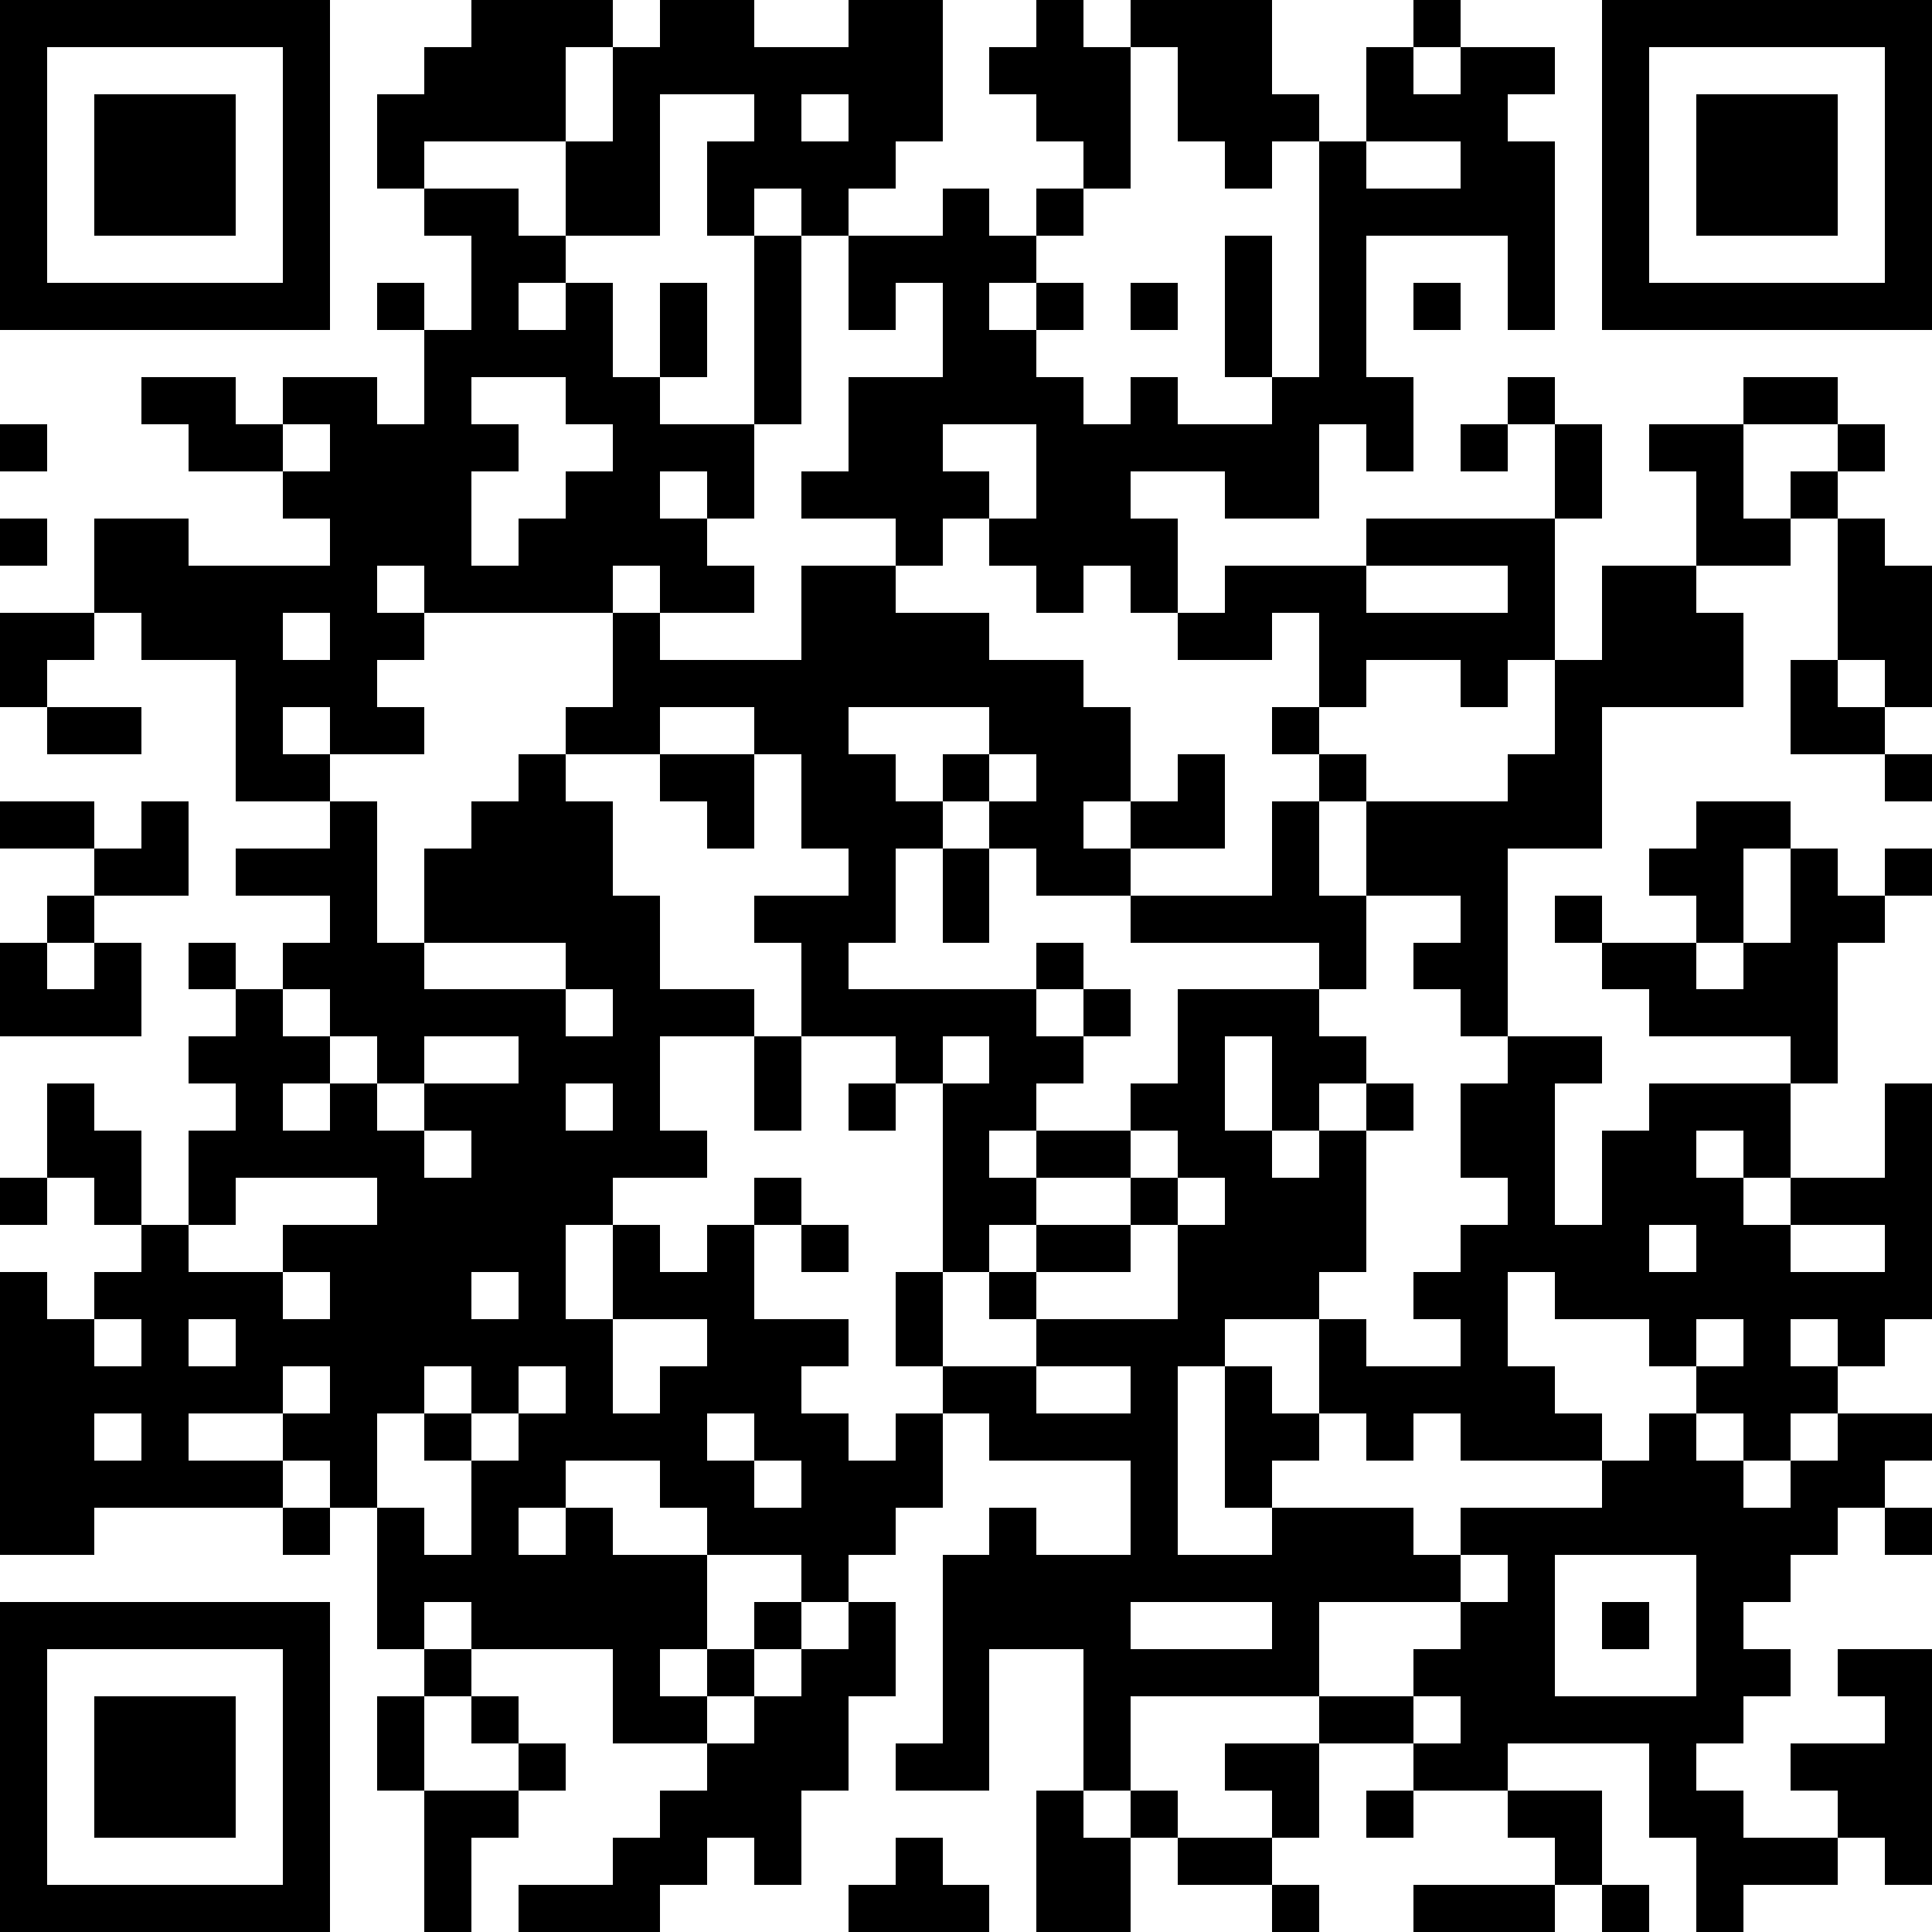 <?xml version="1.0" standalone="yes"?><svg version="1.1" xmlns="http://www.w3.org/2000/svg" xmlns:xlink="http://www.w3.org/1999/xlink" xmlns:ev="http://www.w3.org/2001/xml-events" width="123" height="123" shape-rendering="crispEdges"><rect width="3" height="3" x="0" y="0" fill="#000"/><rect width="3" height="3" x="3" y="0" fill="#000"/><rect width="3" height="3" x="6" y="0" fill="#000"/><rect width="3" height="3" x="9" y="0" fill="#000"/><rect width="3" height="3" x="12" y="0" fill="#000"/><rect width="3" height="3" x="15" y="0" fill="#000"/><rect width="3" height="3" x="18" y="0" fill="#000"/><rect width="3" height="3" x="30" y="0" fill="#000"/><rect width="3" height="3" x="33" y="0" fill="#000"/><rect width="3" height="3" x="36" y="0" fill="#000"/><rect width="3" height="3" x="42" y="0" fill="#000"/><rect width="3" height="3" x="45" y="0" fill="#000"/><rect width="3" height="3" x="54" y="0" fill="#000"/><rect width="3" height="3" x="57" y="0" fill="#000"/><rect width="3" height="3" x="66" y="0" fill="#000"/><rect width="3" height="3" x="72" y="0" fill="#000"/><rect width="3" height="3" x="75" y="0" fill="#000"/><rect width="3" height="3" x="78" y="0" fill="#000"/><rect width="3" height="3" x="90" y="0" fill="#000"/><rect width="3" height="3" x="102" y="0" fill="#000"/><rect width="3" height="3" x="105" y="0" fill="#000"/><rect width="3" height="3" x="108" y="0" fill="#000"/><rect width="3" height="3" x="111" y="0" fill="#000"/><rect width="3" height="3" x="114" y="0" fill="#000"/><rect width="3" height="3" x="117" y="0" fill="#000"/><rect width="3" height="3" x="120" y="0" fill="#000"/><rect width="3" height="3" x="0" y="3" fill="#000"/><rect width="3" height="3" x="18" y="3" fill="#000"/><rect width="3" height="3" x="27" y="3" fill="#000"/><rect width="3" height="3" x="30" y="3" fill="#000"/><rect width="3" height="3" x="33" y="3" fill="#000"/><rect width="3" height="3" x="39" y="3" fill="#000"/><rect width="3" height="3" x="42" y="3" fill="#000"/><rect width="3" height="3" x="45" y="3" fill="#000"/><rect width="3" height="3" x="48" y="3" fill="#000"/><rect width="3" height="3" x="51" y="3" fill="#000"/><rect width="3" height="3" x="54" y="3" fill="#000"/><rect width="3" height="3" x="57" y="3" fill="#000"/><rect width="3" height="3" x="63" y="3" fill="#000"/><rect width="3" height="3" x="66" y="3" fill="#000"/><rect width="3" height="3" x="69" y="3" fill="#000"/><rect width="3" height="3" x="75" y="3" fill="#000"/><rect width="3" height="3" x="78" y="3" fill="#000"/><rect width="3" height="3" x="87" y="3" fill="#000"/><rect width="3" height="3" x="93" y="3" fill="#000"/><rect width="3" height="3" x="96" y="3" fill="#000"/><rect width="3" height="3" x="102" y="3" fill="#000"/><rect width="3" height="3" x="120" y="3" fill="#000"/><rect width="3" height="3" x="0" y="6" fill="#000"/><rect width="3" height="3" x="6" y="6" fill="#000"/><rect width="3" height="3" x="9" y="6" fill="#000"/><rect width="3" height="3" x="12" y="6" fill="#000"/><rect width="3" height="3" x="18" y="6" fill="#000"/><rect width="3" height="3" x="24" y="6" fill="#000"/><rect width="3" height="3" x="27" y="6" fill="#000"/><rect width="3" height="3" x="30" y="6" fill="#000"/><rect width="3" height="3" x="33" y="6" fill="#000"/><rect width="3" height="3" x="39" y="6" fill="#000"/><rect width="3" height="3" x="48" y="6" fill="#000"/><rect width="3" height="3" x="54" y="6" fill="#000"/><rect width="3" height="3" x="57" y="6" fill="#000"/><rect width="3" height="3" x="66" y="6" fill="#000"/><rect width="3" height="3" x="69" y="6" fill="#000"/><rect width="3" height="3" x="75" y="6" fill="#000"/><rect width="3" height="3" x="78" y="6" fill="#000"/><rect width="3" height="3" x="81" y="6" fill="#000"/><rect width="3" height="3" x="87" y="6" fill="#000"/><rect width="3" height="3" x="90" y="6" fill="#000"/><rect width="3" height="3" x="93" y="6" fill="#000"/><rect width="3" height="3" x="102" y="6" fill="#000"/><rect width="3" height="3" x="108" y="6" fill="#000"/><rect width="3" height="3" x="111" y="6" fill="#000"/><rect width="3" height="3" x="114" y="6" fill="#000"/><rect width="3" height="3" x="120" y="6" fill="#000"/><rect width="3" height="3" x="0" y="9" fill="#000"/><rect width="3" height="3" x="6" y="9" fill="#000"/><rect width="3" height="3" x="9" y="9" fill="#000"/><rect width="3" height="3" x="12" y="9" fill="#000"/><rect width="3" height="3" x="18" y="9" fill="#000"/><rect width="3" height="3" x="24" y="9" fill="#000"/><rect width="3" height="3" x="36" y="9" fill="#000"/><rect width="3" height="3" x="39" y="9" fill="#000"/><rect width="3" height="3" x="45" y="9" fill="#000"/><rect width="3" height="3" x="48" y="9" fill="#000"/><rect width="3" height="3" x="51" y="9" fill="#000"/><rect width="3" height="3" x="54" y="9" fill="#000"/><rect width="3" height="3" x="69" y="9" fill="#000"/><rect width="3" height="3" x="78" y="9" fill="#000"/><rect width="3" height="3" x="84" y="9" fill="#000"/><rect width="3" height="3" x="93" y="9" fill="#000"/><rect width="3" height="3" x="96" y="9" fill="#000"/><rect width="3" height="3" x="102" y="9" fill="#000"/><rect width="3" height="3" x="108" y="9" fill="#000"/><rect width="3" height="3" x="111" y="9" fill="#000"/><rect width="3" height="3" x="114" y="9" fill="#000"/><rect width="3" height="3" x="120" y="9" fill="#000"/><rect width="3" height="3" x="0" y="12" fill="#000"/><rect width="3" height="3" x="6" y="12" fill="#000"/><rect width="3" height="3" x="9" y="12" fill="#000"/><rect width="3" height="3" x="12" y="12" fill="#000"/><rect width="3" height="3" x="18" y="12" fill="#000"/><rect width="3" height="3" x="27" y="12" fill="#000"/><rect width="3" height="3" x="30" y="12" fill="#000"/><rect width="3" height="3" x="36" y="12" fill="#000"/><rect width="3" height="3" x="39" y="12" fill="#000"/><rect width="3" height="3" x="45" y="12" fill="#000"/><rect width="3" height="3" x="51" y="12" fill="#000"/><rect width="3" height="3" x="60" y="12" fill="#000"/><rect width="3" height="3" x="66" y="12" fill="#000"/><rect width="3" height="3" x="84" y="12" fill="#000"/><rect width="3" height="3" x="87" y="12" fill="#000"/><rect width="3" height="3" x="90" y="12" fill="#000"/><rect width="3" height="3" x="93" y="12" fill="#000"/><rect width="3" height="3" x="96" y="12" fill="#000"/><rect width="3" height="3" x="102" y="12" fill="#000"/><rect width="3" height="3" x="108" y="12" fill="#000"/><rect width="3" height="3" x="111" y="12" fill="#000"/><rect width="3" height="3" x="114" y="12" fill="#000"/><rect width="3" height="3" x="120" y="12" fill="#000"/><rect width="3" height="3" x="0" y="15" fill="#000"/><rect width="3" height="3" x="18" y="15" fill="#000"/><rect width="3" height="3" x="30" y="15" fill="#000"/><rect width="3" height="3" x="33" y="15" fill="#000"/><rect width="3" height="3" x="48" y="15" fill="#000"/><rect width="3" height="3" x="54" y="15" fill="#000"/><rect width="3" height="3" x="57" y="15" fill="#000"/><rect width="3" height="3" x="60" y="15" fill="#000"/><rect width="3" height="3" x="63" y="15" fill="#000"/><rect width="3" height="3" x="78" y="15" fill="#000"/><rect width="3" height="3" x="84" y="15" fill="#000"/><rect width="3" height="3" x="96" y="15" fill="#000"/><rect width="3" height="3" x="102" y="15" fill="#000"/><rect width="3" height="3" x="120" y="15" fill="#000"/><rect width="3" height="3" x="0" y="18" fill="#000"/><rect width="3" height="3" x="3" y="18" fill="#000"/><rect width="3" height="3" x="6" y="18" fill="#000"/><rect width="3" height="3" x="9" y="18" fill="#000"/><rect width="3" height="3" x="12" y="18" fill="#000"/><rect width="3" height="3" x="15" y="18" fill="#000"/><rect width="3" height="3" x="18" y="18" fill="#000"/><rect width="3" height="3" x="24" y="18" fill="#000"/><rect width="3" height="3" x="30" y="18" fill="#000"/><rect width="3" height="3" x="36" y="18" fill="#000"/><rect width="3" height="3" x="42" y="18" fill="#000"/><rect width="3" height="3" x="48" y="18" fill="#000"/><rect width="3" height="3" x="54" y="18" fill="#000"/><rect width="3" height="3" x="60" y="18" fill="#000"/><rect width="3" height="3" x="66" y="18" fill="#000"/><rect width="3" height="3" x="72" y="18" fill="#000"/><rect width="3" height="3" x="78" y="18" fill="#000"/><rect width="3" height="3" x="84" y="18" fill="#000"/><rect width="3" height="3" x="90" y="18" fill="#000"/><rect width="3" height="3" x="96" y="18" fill="#000"/><rect width="3" height="3" x="102" y="18" fill="#000"/><rect width="3" height="3" x="105" y="18" fill="#000"/><rect width="3" height="3" x="108" y="18" fill="#000"/><rect width="3" height="3" x="111" y="18" fill="#000"/><rect width="3" height="3" x="114" y="18" fill="#000"/><rect width="3" height="3" x="117" y="18" fill="#000"/><rect width="3" height="3" x="120" y="18" fill="#000"/><rect width="3" height="3" x="27" y="21" fill="#000"/><rect width="3" height="3" x="30" y="21" fill="#000"/><rect width="3" height="3" x="33" y="21" fill="#000"/><rect width="3" height="3" x="36" y="21" fill="#000"/><rect width="3" height="3" x="42" y="21" fill="#000"/><rect width="3" height="3" x="48" y="21" fill="#000"/><rect width="3" height="3" x="60" y="21" fill="#000"/><rect width="3" height="3" x="63" y="21" fill="#000"/><rect width="3" height="3" x="78" y="21" fill="#000"/><rect width="3" height="3" x="84" y="21" fill="#000"/><rect width="3" height="3" x="9" y="24" fill="#000"/><rect width="3" height="3" x="12" y="24" fill="#000"/><rect width="3" height="3" x="18" y="24" fill="#000"/><rect width="3" height="3" x="21" y="24" fill="#000"/><rect width="3" height="3" x="27" y="24" fill="#000"/><rect width="3" height="3" x="36" y="24" fill="#000"/><rect width="3" height="3" x="39" y="24" fill="#000"/><rect width="3" height="3" x="48" y="24" fill="#000"/><rect width="3" height="3" x="54" y="24" fill="#000"/><rect width="3" height="3" x="57" y="24" fill="#000"/><rect width="3" height="3" x="60" y="24" fill="#000"/><rect width="3" height="3" x="63" y="24" fill="#000"/><rect width="3" height="3" x="66" y="24" fill="#000"/><rect width="3" height="3" x="72" y="24" fill="#000"/><rect width="3" height="3" x="81" y="24" fill="#000"/><rect width="3" height="3" x="84" y="24" fill="#000"/><rect width="3" height="3" x="87" y="24" fill="#000"/><rect width="3" height="3" x="96" y="24" fill="#000"/><rect width="3" height="3" x="111" y="24" fill="#000"/><rect width="3" height="3" x="114" y="24" fill="#000"/><rect width="3" height="3" x="0" y="27" fill="#000"/><rect width="3" height="3" x="12" y="27" fill="#000"/><rect width="3" height="3" x="15" y="27" fill="#000"/><rect width="3" height="3" x="21" y="27" fill="#000"/><rect width="3" height="3" x="24" y="27" fill="#000"/><rect width="3" height="3" x="27" y="27" fill="#000"/><rect width="3" height="3" x="30" y="27" fill="#000"/><rect width="3" height="3" x="39" y="27" fill="#000"/><rect width="3" height="3" x="42" y="27" fill="#000"/><rect width="3" height="3" x="45" y="27" fill="#000"/><rect width="3" height="3" x="54" y="27" fill="#000"/><rect width="3" height="3" x="57" y="27" fill="#000"/><rect width="3" height="3" x="66" y="27" fill="#000"/><rect width="3" height="3" x="69" y="27" fill="#000"/><rect width="3" height="3" x="72" y="27" fill="#000"/><rect width="3" height="3" x="75" y="27" fill="#000"/><rect width="3" height="3" x="78" y="27" fill="#000"/><rect width="3" height="3" x="81" y="27" fill="#000"/><rect width="3" height="3" x="87" y="27" fill="#000"/><rect width="3" height="3" x="93" y="27" fill="#000"/><rect width="3" height="3" x="99" y="27" fill="#000"/><rect width="3" height="3" x="105" y="27" fill="#000"/><rect width="3" height="3" x="108" y="27" fill="#000"/><rect width="3" height="3" x="117" y="27" fill="#000"/><rect width="3" height="3" x="18" y="30" fill="#000"/><rect width="3" height="3" x="21" y="30" fill="#000"/><rect width="3" height="3" x="24" y="30" fill="#000"/><rect width="3" height="3" x="27" y="30" fill="#000"/><rect width="3" height="3" x="36" y="30" fill="#000"/><rect width="3" height="3" x="39" y="30" fill="#000"/><rect width="3" height="3" x="45" y="30" fill="#000"/><rect width="3" height="3" x="51" y="30" fill="#000"/><rect width="3" height="3" x="54" y="30" fill="#000"/><rect width="3" height="3" x="57" y="30" fill="#000"/><rect width="3" height="3" x="60" y="30" fill="#000"/><rect width="3" height="3" x="66" y="30" fill="#000"/><rect width="3" height="3" x="69" y="30" fill="#000"/><rect width="3" height="3" x="78" y="30" fill="#000"/><rect width="3" height="3" x="81" y="30" fill="#000"/><rect width="3" height="3" x="99" y="30" fill="#000"/><rect width="3" height="3" x="108" y="30" fill="#000"/><rect width="3" height="3" x="114" y="30" fill="#000"/><rect width="3" height="3" x="0" y="33" fill="#000"/><rect width="3" height="3" x="6" y="33" fill="#000"/><rect width="3" height="3" x="9" y="33" fill="#000"/><rect width="3" height="3" x="21" y="33" fill="#000"/><rect width="3" height="3" x="24" y="33" fill="#000"/><rect width="3" height="3" x="27" y="33" fill="#000"/><rect width="3" height="3" x="33" y="33" fill="#000"/><rect width="3" height="3" x="36" y="33" fill="#000"/><rect width="3" height="3" x="39" y="33" fill="#000"/><rect width="3" height="3" x="42" y="33" fill="#000"/><rect width="3" height="3" x="57" y="33" fill="#000"/><rect width="3" height="3" x="63" y="33" fill="#000"/><rect width="3" height="3" x="66" y="33" fill="#000"/><rect width="3" height="3" x="69" y="33" fill="#000"/><rect width="3" height="3" x="72" y="33" fill="#000"/><rect width="3" height="3" x="87" y="33" fill="#000"/><rect width="3" height="3" x="90" y="33" fill="#000"/><rect width="3" height="3" x="93" y="33" fill="#000"/><rect width="3" height="3" x="96" y="33" fill="#000"/><rect width="3" height="3" x="108" y="33" fill="#000"/><rect width="3" height="3" x="111" y="33" fill="#000"/><rect width="3" height="3" x="117" y="33" fill="#000"/><rect width="3" height="3" x="6" y="36" fill="#000"/><rect width="3" height="3" x="9" y="36" fill="#000"/><rect width="3" height="3" x="12" y="36" fill="#000"/><rect width="3" height="3" x="15" y="36" fill="#000"/><rect width="3" height="3" x="18" y="36" fill="#000"/><rect width="3" height="3" x="21" y="36" fill="#000"/><rect width="3" height="3" x="27" y="36" fill="#000"/><rect width="3" height="3" x="30" y="36" fill="#000"/><rect width="3" height="3" x="33" y="36" fill="#000"/><rect width="3" height="3" x="36" y="36" fill="#000"/><rect width="3" height="3" x="42" y="36" fill="#000"/><rect width="3" height="3" x="45" y="36" fill="#000"/><rect width="3" height="3" x="51" y="36" fill="#000"/><rect width="3" height="3" x="54" y="36" fill="#000"/><rect width="3" height="3" x="66" y="36" fill="#000"/><rect width="3" height="3" x="72" y="36" fill="#000"/><rect width="3" height="3" x="78" y="36" fill="#000"/><rect width="3" height="3" x="81" y="36" fill="#000"/><rect width="3" height="3" x="84" y="36" fill="#000"/><rect width="3" height="3" x="96" y="36" fill="#000"/><rect width="3" height="3" x="102" y="36" fill="#000"/><rect width="3" height="3" x="105" y="36" fill="#000"/><rect width="3" height="3" x="117" y="36" fill="#000"/><rect width="3" height="3" x="120" y="36" fill="#000"/><rect width="3" height="3" x="0" y="39" fill="#000"/><rect width="3" height="3" x="3" y="39" fill="#000"/><rect width="3" height="3" x="9" y="39" fill="#000"/><rect width="3" height="3" x="12" y="39" fill="#000"/><rect width="3" height="3" x="15" y="39" fill="#000"/><rect width="3" height="3" x="21" y="39" fill="#000"/><rect width="3" height="3" x="24" y="39" fill="#000"/><rect width="3" height="3" x="39" y="39" fill="#000"/><rect width="3" height="3" x="51" y="39" fill="#000"/><rect width="3" height="3" x="54" y="39" fill="#000"/><rect width="3" height="3" x="57" y="39" fill="#000"/><rect width="3" height="3" x="60" y="39" fill="#000"/><rect width="3" height="3" x="75" y="39" fill="#000"/><rect width="3" height="3" x="78" y="39" fill="#000"/><rect width="3" height="3" x="84" y="39" fill="#000"/><rect width="3" height="3" x="87" y="39" fill="#000"/><rect width="3" height="3" x="90" y="39" fill="#000"/><rect width="3" height="3" x="93" y="39" fill="#000"/><rect width="3" height="3" x="96" y="39" fill="#000"/><rect width="3" height="3" x="102" y="39" fill="#000"/><rect width="3" height="3" x="105" y="39" fill="#000"/><rect width="3" height="3" x="108" y="39" fill="#000"/><rect width="3" height="3" x="117" y="39" fill="#000"/><rect width="3" height="3" x="120" y="39" fill="#000"/><rect width="3" height="3" x="0" y="42" fill="#000"/><rect width="3" height="3" x="15" y="42" fill="#000"/><rect width="3" height="3" x="18" y="42" fill="#000"/><rect width="3" height="3" x="21" y="42" fill="#000"/><rect width="3" height="3" x="39" y="42" fill="#000"/><rect width="3" height="3" x="42" y="42" fill="#000"/><rect width="3" height="3" x="45" y="42" fill="#000"/><rect width="3" height="3" x="48" y="42" fill="#000"/><rect width="3" height="3" x="51" y="42" fill="#000"/><rect width="3" height="3" x="54" y="42" fill="#000"/><rect width="3" height="3" x="57" y="42" fill="#000"/><rect width="3" height="3" x="60" y="42" fill="#000"/><rect width="3" height="3" x="63" y="42" fill="#000"/><rect width="3" height="3" x="66" y="42" fill="#000"/><rect width="3" height="3" x="84" y="42" fill="#000"/><rect width="3" height="3" x="93" y="42" fill="#000"/><rect width="3" height="3" x="99" y="42" fill="#000"/><rect width="3" height="3" x="102" y="42" fill="#000"/><rect width="3" height="3" x="105" y="42" fill="#000"/><rect width="3" height="3" x="108" y="42" fill="#000"/><rect width="3" height="3" x="114" y="42" fill="#000"/><rect width="3" height="3" x="120" y="42" fill="#000"/><rect width="3" height="3" x="3" y="45" fill="#000"/><rect width="3" height="3" x="6" y="45" fill="#000"/><rect width="3" height="3" x="15" y="45" fill="#000"/><rect width="3" height="3" x="21" y="45" fill="#000"/><rect width="3" height="3" x="24" y="45" fill="#000"/><rect width="3" height="3" x="36" y="45" fill="#000"/><rect width="3" height="3" x="39" y="45" fill="#000"/><rect width="3" height="3" x="48" y="45" fill="#000"/><rect width="3" height="3" x="51" y="45" fill="#000"/><rect width="3" height="3" x="63" y="45" fill="#000"/><rect width="3" height="3" x="66" y="45" fill="#000"/><rect width="3" height="3" x="69" y="45" fill="#000"/><rect width="3" height="3" x="81" y="45" fill="#000"/><rect width="3" height="3" x="99" y="45" fill="#000"/><rect width="3" height="3" x="114" y="45" fill="#000"/><rect width="3" height="3" x="117" y="45" fill="#000"/><rect width="3" height="3" x="15" y="48" fill="#000"/><rect width="3" height="3" x="18" y="48" fill="#000"/><rect width="3" height="3" x="33" y="48" fill="#000"/><rect width="3" height="3" x="42" y="48" fill="#000"/><rect width="3" height="3" x="45" y="48" fill="#000"/><rect width="3" height="3" x="51" y="48" fill="#000"/><rect width="3" height="3" x="54" y="48" fill="#000"/><rect width="3" height="3" x="60" y="48" fill="#000"/><rect width="3" height="3" x="66" y="48" fill="#000"/><rect width="3" height="3" x="69" y="48" fill="#000"/><rect width="3" height="3" x="75" y="48" fill="#000"/><rect width="3" height="3" x="84" y="48" fill="#000"/><rect width="3" height="3" x="96" y="48" fill="#000"/><rect width="3" height="3" x="99" y="48" fill="#000"/><rect width="3" height="3" x="120" y="48" fill="#000"/><rect width="3" height="3" x="0" y="51" fill="#000"/><rect width="3" height="3" x="3" y="51" fill="#000"/><rect width="3" height="3" x="9" y="51" fill="#000"/><rect width="3" height="3" x="21" y="51" fill="#000"/><rect width="3" height="3" x="30" y="51" fill="#000"/><rect width="3" height="3" x="33" y="51" fill="#000"/><rect width="3" height="3" x="36" y="51" fill="#000"/><rect width="3" height="3" x="45" y="51" fill="#000"/><rect width="3" height="3" x="51" y="51" fill="#000"/><rect width="3" height="3" x="54" y="51" fill="#000"/><rect width="3" height="3" x="57" y="51" fill="#000"/><rect width="3" height="3" x="63" y="51" fill="#000"/><rect width="3" height="3" x="66" y="51" fill="#000"/><rect width="3" height="3" x="72" y="51" fill="#000"/><rect width="3" height="3" x="75" y="51" fill="#000"/><rect width="3" height="3" x="81" y="51" fill="#000"/><rect width="3" height="3" x="87" y="51" fill="#000"/><rect width="3" height="3" x="90" y="51" fill="#000"/><rect width="3" height="3" x="93" y="51" fill="#000"/><rect width="3" height="3" x="96" y="51" fill="#000"/><rect width="3" height="3" x="99" y="51" fill="#000"/><rect width="3" height="3" x="108" y="51" fill="#000"/><rect width="3" height="3" x="111" y="51" fill="#000"/><rect width="3" height="3" x="6" y="54" fill="#000"/><rect width="3" height="3" x="9" y="54" fill="#000"/><rect width="3" height="3" x="15" y="54" fill="#000"/><rect width="3" height="3" x="18" y="54" fill="#000"/><rect width="3" height="3" x="21" y="54" fill="#000"/><rect width="3" height="3" x="27" y="54" fill="#000"/><rect width="3" height="3" x="30" y="54" fill="#000"/><rect width="3" height="3" x="33" y="54" fill="#000"/><rect width="3" height="3" x="36" y="54" fill="#000"/><rect width="3" height="3" x="54" y="54" fill="#000"/><rect width="3" height="3" x="60" y="54" fill="#000"/><rect width="3" height="3" x="66" y="54" fill="#000"/><rect width="3" height="3" x="69" y="54" fill="#000"/><rect width="3" height="3" x="81" y="54" fill="#000"/><rect width="3" height="3" x="87" y="54" fill="#000"/><rect width="3" height="3" x="90" y="54" fill="#000"/><rect width="3" height="3" x="93" y="54" fill="#000"/><rect width="3" height="3" x="105" y="54" fill="#000"/><rect width="3" height="3" x="108" y="54" fill="#000"/><rect width="3" height="3" x="114" y="54" fill="#000"/><rect width="3" height="3" x="120" y="54" fill="#000"/><rect width="3" height="3" x="3" y="57" fill="#000"/><rect width="3" height="3" x="21" y="57" fill="#000"/><rect width="3" height="3" x="27" y="57" fill="#000"/><rect width="3" height="3" x="30" y="57" fill="#000"/><rect width="3" height="3" x="33" y="57" fill="#000"/><rect width="3" height="3" x="36" y="57" fill="#000"/><rect width="3" height="3" x="39" y="57" fill="#000"/><rect width="3" height="3" x="48" y="57" fill="#000"/><rect width="3" height="3" x="51" y="57" fill="#000"/><rect width="3" height="3" x="54" y="57" fill="#000"/><rect width="3" height="3" x="60" y="57" fill="#000"/><rect width="3" height="3" x="72" y="57" fill="#000"/><rect width="3" height="3" x="75" y="57" fill="#000"/><rect width="3" height="3" x="78" y="57" fill="#000"/><rect width="3" height="3" x="81" y="57" fill="#000"/><rect width="3" height="3" x="84" y="57" fill="#000"/><rect width="3" height="3" x="93" y="57" fill="#000"/><rect width="3" height="3" x="99" y="57" fill="#000"/><rect width="3" height="3" x="108" y="57" fill="#000"/><rect width="3" height="3" x="114" y="57" fill="#000"/><rect width="3" height="3" x="117" y="57" fill="#000"/><rect width="3" height="3" x="0" y="60" fill="#000"/><rect width="3" height="3" x="6" y="60" fill="#000"/><rect width="3" height="3" x="12" y="60" fill="#000"/><rect width="3" height="3" x="18" y="60" fill="#000"/><rect width="3" height="3" x="21" y="60" fill="#000"/><rect width="3" height="3" x="24" y="60" fill="#000"/><rect width="3" height="3" x="36" y="60" fill="#000"/><rect width="3" height="3" x="39" y="60" fill="#000"/><rect width="3" height="3" x="51" y="60" fill="#000"/><rect width="3" height="3" x="66" y="60" fill="#000"/><rect width="3" height="3" x="84" y="60" fill="#000"/><rect width="3" height="3" x="90" y="60" fill="#000"/><rect width="3" height="3" x="93" y="60" fill="#000"/><rect width="3" height="3" x="102" y="60" fill="#000"/><rect width="3" height="3" x="105" y="60" fill="#000"/><rect width="3" height="3" x="111" y="60" fill="#000"/><rect width="3" height="3" x="114" y="60" fill="#000"/><rect width="3" height="3" x="0" y="63" fill="#000"/><rect width="3" height="3" x="3" y="63" fill="#000"/><rect width="3" height="3" x="6" y="63" fill="#000"/><rect width="3" height="3" x="15" y="63" fill="#000"/><rect width="3" height="3" x="21" y="63" fill="#000"/><rect width="3" height="3" x="24" y="63" fill="#000"/><rect width="3" height="3" x="27" y="63" fill="#000"/><rect width="3" height="3" x="30" y="63" fill="#000"/><rect width="3" height="3" x="33" y="63" fill="#000"/><rect width="3" height="3" x="39" y="63" fill="#000"/><rect width="3" height="3" x="42" y="63" fill="#000"/><rect width="3" height="3" x="45" y="63" fill="#000"/><rect width="3" height="3" x="51" y="63" fill="#000"/><rect width="3" height="3" x="54" y="63" fill="#000"/><rect width="3" height="3" x="57" y="63" fill="#000"/><rect width="3" height="3" x="60" y="63" fill="#000"/><rect width="3" height="3" x="63" y="63" fill="#000"/><rect width="3" height="3" x="69" y="63" fill="#000"/><rect width="3" height="3" x="75" y="63" fill="#000"/><rect width="3" height="3" x="78" y="63" fill="#000"/><rect width="3" height="3" x="81" y="63" fill="#000"/><rect width="3" height="3" x="93" y="63" fill="#000"/><rect width="3" height="3" x="105" y="63" fill="#000"/><rect width="3" height="3" x="108" y="63" fill="#000"/><rect width="3" height="3" x="111" y="63" fill="#000"/><rect width="3" height="3" x="114" y="63" fill="#000"/><rect width="3" height="3" x="12" y="66" fill="#000"/><rect width="3" height="3" x="15" y="66" fill="#000"/><rect width="3" height="3" x="18" y="66" fill="#000"/><rect width="3" height="3" x="24" y="66" fill="#000"/><rect width="3" height="3" x="33" y="66" fill="#000"/><rect width="3" height="3" x="36" y="66" fill="#000"/><rect width="3" height="3" x="39" y="66" fill="#000"/><rect width="3" height="3" x="48" y="66" fill="#000"/><rect width="3" height="3" x="57" y="66" fill="#000"/><rect width="3" height="3" x="63" y="66" fill="#000"/><rect width="3" height="3" x="66" y="66" fill="#000"/><rect width="3" height="3" x="75" y="66" fill="#000"/><rect width="3" height="3" x="81" y="66" fill="#000"/><rect width="3" height="3" x="84" y="66" fill="#000"/><rect width="3" height="3" x="96" y="66" fill="#000"/><rect width="3" height="3" x="99" y="66" fill="#000"/><rect width="3" height="3" x="114" y="66" fill="#000"/><rect width="3" height="3" x="3" y="69" fill="#000"/><rect width="3" height="3" x="15" y="69" fill="#000"/><rect width="3" height="3" x="21" y="69" fill="#000"/><rect width="3" height="3" x="27" y="69" fill="#000"/><rect width="3" height="3" x="30" y="69" fill="#000"/><rect width="3" height="3" x="33" y="69" fill="#000"/><rect width="3" height="3" x="39" y="69" fill="#000"/><rect width="3" height="3" x="48" y="69" fill="#000"/><rect width="3" height="3" x="54" y="69" fill="#000"/><rect width="3" height="3" x="60" y="69" fill="#000"/><rect width="3" height="3" x="63" y="69" fill="#000"/><rect width="3" height="3" x="72" y="69" fill="#000"/><rect width="3" height="3" x="75" y="69" fill="#000"/><rect width="3" height="3" x="81" y="69" fill="#000"/><rect width="3" height="3" x="87" y="69" fill="#000"/><rect width="3" height="3" x="93" y="69" fill="#000"/><rect width="3" height="3" x="96" y="69" fill="#000"/><rect width="3" height="3" x="105" y="69" fill="#000"/><rect width="3" height="3" x="108" y="69" fill="#000"/><rect width="3" height="3" x="111" y="69" fill="#000"/><rect width="3" height="3" x="120" y="69" fill="#000"/><rect width="3" height="3" x="3" y="72" fill="#000"/><rect width="3" height="3" x="6" y="72" fill="#000"/><rect width="3" height="3" x="12" y="72" fill="#000"/><rect width="3" height="3" x="15" y="72" fill="#000"/><rect width="3" height="3" x="18" y="72" fill="#000"/><rect width="3" height="3" x="21" y="72" fill="#000"/><rect width="3" height="3" x="24" y="72" fill="#000"/><rect width="3" height="3" x="30" y="72" fill="#000"/><rect width="3" height="3" x="33" y="72" fill="#000"/><rect width="3" height="3" x="36" y="72" fill="#000"/><rect width="3" height="3" x="39" y="72" fill="#000"/><rect width="3" height="3" x="42" y="72" fill="#000"/><rect width="3" height="3" x="60" y="72" fill="#000"/><rect width="3" height="3" x="66" y="72" fill="#000"/><rect width="3" height="3" x="69" y="72" fill="#000"/><rect width="3" height="3" x="75" y="72" fill="#000"/><rect width="3" height="3" x="78" y="72" fill="#000"/><rect width="3" height="3" x="84" y="72" fill="#000"/><rect width="3" height="3" x="93" y="72" fill="#000"/><rect width="3" height="3" x="96" y="72" fill="#000"/><rect width="3" height="3" x="102" y="72" fill="#000"/><rect width="3" height="3" x="105" y="72" fill="#000"/><rect width="3" height="3" x="111" y="72" fill="#000"/><rect width="3" height="3" x="120" y="72" fill="#000"/><rect width="3" height="3" x="0" y="75" fill="#000"/><rect width="3" height="3" x="6" y="75" fill="#000"/><rect width="3" height="3" x="12" y="75" fill="#000"/><rect width="3" height="3" x="24" y="75" fill="#000"/><rect width="3" height="3" x="27" y="75" fill="#000"/><rect width="3" height="3" x="30" y="75" fill="#000"/><rect width="3" height="3" x="33" y="75" fill="#000"/><rect width="3" height="3" x="36" y="75" fill="#000"/><rect width="3" height="3" x="48" y="75" fill="#000"/><rect width="3" height="3" x="60" y="75" fill="#000"/><rect width="3" height="3" x="63" y="75" fill="#000"/><rect width="3" height="3" x="72" y="75" fill="#000"/><rect width="3" height="3" x="78" y="75" fill="#000"/><rect width="3" height="3" x="81" y="75" fill="#000"/><rect width="3" height="3" x="84" y="75" fill="#000"/><rect width="3" height="3" x="96" y="75" fill="#000"/><rect width="3" height="3" x="102" y="75" fill="#000"/><rect width="3" height="3" x="105" y="75" fill="#000"/><rect width="3" height="3" x="108" y="75" fill="#000"/><rect width="3" height="3" x="114" y="75" fill="#000"/><rect width="3" height="3" x="117" y="75" fill="#000"/><rect width="3" height="3" x="120" y="75" fill="#000"/><rect width="3" height="3" x="9" y="78" fill="#000"/><rect width="3" height="3" x="18" y="78" fill="#000"/><rect width="3" height="3" x="21" y="78" fill="#000"/><rect width="3" height="3" x="24" y="78" fill="#000"/><rect width="3" height="3" x="27" y="78" fill="#000"/><rect width="3" height="3" x="30" y="78" fill="#000"/><rect width="3" height="3" x="33" y="78" fill="#000"/><rect width="3" height="3" x="39" y="78" fill="#000"/><rect width="3" height="3" x="45" y="78" fill="#000"/><rect width="3" height="3" x="51" y="78" fill="#000"/><rect width="3" height="3" x="60" y="78" fill="#000"/><rect width="3" height="3" x="66" y="78" fill="#000"/><rect width="3" height="3" x="69" y="78" fill="#000"/><rect width="3" height="3" x="75" y="78" fill="#000"/><rect width="3" height="3" x="78" y="78" fill="#000"/><rect width="3" height="3" x="81" y="78" fill="#000"/><rect width="3" height="3" x="84" y="78" fill="#000"/><rect width="3" height="3" x="93" y="78" fill="#000"/><rect width="3" height="3" x="96" y="78" fill="#000"/><rect width="3" height="3" x="99" y="78" fill="#000"/><rect width="3" height="3" x="102" y="78" fill="#000"/><rect width="3" height="3" x="108" y="78" fill="#000"/><rect width="3" height="3" x="111" y="78" fill="#000"/><rect width="3" height="3" x="120" y="78" fill="#000"/><rect width="3" height="3" x="0" y="81" fill="#000"/><rect width="3" height="3" x="6" y="81" fill="#000"/><rect width="3" height="3" x="9" y="81" fill="#000"/><rect width="3" height="3" x="12" y="81" fill="#000"/><rect width="3" height="3" x="15" y="81" fill="#000"/><rect width="3" height="3" x="21" y="81" fill="#000"/><rect width="3" height="3" x="24" y="81" fill="#000"/><rect width="3" height="3" x="27" y="81" fill="#000"/><rect width="3" height="3" x="33" y="81" fill="#000"/><rect width="3" height="3" x="39" y="81" fill="#000"/><rect width="3" height="3" x="42" y="81" fill="#000"/><rect width="3" height="3" x="45" y="81" fill="#000"/><rect width="3" height="3" x="57" y="81" fill="#000"/><rect width="3" height="3" x="63" y="81" fill="#000"/><rect width="3" height="3" x="75" y="81" fill="#000"/><rect width="3" height="3" x="78" y="81" fill="#000"/><rect width="3" height="3" x="81" y="81" fill="#000"/><rect width="3" height="3" x="90" y="81" fill="#000"/><rect width="3" height="3" x="93" y="81" fill="#000"/><rect width="3" height="3" x="99" y="81" fill="#000"/><rect width="3" height="3" x="102" y="81" fill="#000"/><rect width="3" height="3" x="105" y="81" fill="#000"/><rect width="3" height="3" x="108" y="81" fill="#000"/><rect width="3" height="3" x="111" y="81" fill="#000"/><rect width="3" height="3" x="114" y="81" fill="#000"/><rect width="3" height="3" x="117" y="81" fill="#000"/><rect width="3" height="3" x="120" y="81" fill="#000"/><rect width="3" height="3" x="0" y="84" fill="#000"/><rect width="3" height="3" x="3" y="84" fill="#000"/><rect width="3" height="3" x="9" y="84" fill="#000"/><rect width="3" height="3" x="15" y="84" fill="#000"/><rect width="3" height="3" x="18" y="84" fill="#000"/><rect width="3" height="3" x="21" y="84" fill="#000"/><rect width="3" height="3" x="24" y="84" fill="#000"/><rect width="3" height="3" x="27" y="84" fill="#000"/><rect width="3" height="3" x="30" y="84" fill="#000"/><rect width="3" height="3" x="33" y="84" fill="#000"/><rect width="3" height="3" x="36" y="84" fill="#000"/><rect width="3" height="3" x="45" y="84" fill="#000"/><rect width="3" height="3" x="48" y="84" fill="#000"/><rect width="3" height="3" x="51" y="84" fill="#000"/><rect width="3" height="3" x="57" y="84" fill="#000"/><rect width="3" height="3" x="66" y="84" fill="#000"/><rect width="3" height="3" x="69" y="84" fill="#000"/><rect width="3" height="3" x="72" y="84" fill="#000"/><rect width="3" height="3" x="75" y="84" fill="#000"/><rect width="3" height="3" x="84" y="84" fill="#000"/><rect width="3" height="3" x="93" y="84" fill="#000"/><rect width="3" height="3" x="105" y="84" fill="#000"/><rect width="3" height="3" x="111" y="84" fill="#000"/><rect width="3" height="3" x="117" y="84" fill="#000"/><rect width="3" height="3" x="0" y="87" fill="#000"/><rect width="3" height="3" x="3" y="87" fill="#000"/><rect width="3" height="3" x="6" y="87" fill="#000"/><rect width="3" height="3" x="9" y="87" fill="#000"/><rect width="3" height="3" x="12" y="87" fill="#000"/><rect width="3" height="3" x="15" y="87" fill="#000"/><rect width="3" height="3" x="21" y="87" fill="#000"/><rect width="3" height="3" x="24" y="87" fill="#000"/><rect width="3" height="3" x="30" y="87" fill="#000"/><rect width="3" height="3" x="36" y="87" fill="#000"/><rect width="3" height="3" x="42" y="87" fill="#000"/><rect width="3" height="3" x="45" y="87" fill="#000"/><rect width="3" height="3" x="48" y="87" fill="#000"/><rect width="3" height="3" x="60" y="87" fill="#000"/><rect width="3" height="3" x="63" y="87" fill="#000"/><rect width="3" height="3" x="72" y="87" fill="#000"/><rect width="3" height="3" x="78" y="87" fill="#000"/><rect width="3" height="3" x="84" y="87" fill="#000"/><rect width="3" height="3" x="87" y="87" fill="#000"/><rect width="3" height="3" x="90" y="87" fill="#000"/><rect width="3" height="3" x="93" y="87" fill="#000"/><rect width="3" height="3" x="96" y="87" fill="#000"/><rect width="3" height="3" x="108" y="87" fill="#000"/><rect width="3" height="3" x="111" y="87" fill="#000"/><rect width="3" height="3" x="114" y="87" fill="#000"/><rect width="3" height="3" x="0" y="90" fill="#000"/><rect width="3" height="3" x="3" y="90" fill="#000"/><rect width="3" height="3" x="9" y="90" fill="#000"/><rect width="3" height="3" x="18" y="90" fill="#000"/><rect width="3" height="3" x="21" y="90" fill="#000"/><rect width="3" height="3" x="27" y="90" fill="#000"/><rect width="3" height="3" x="33" y="90" fill="#000"/><rect width="3" height="3" x="36" y="90" fill="#000"/><rect width="3" height="3" x="39" y="90" fill="#000"/><rect width="3" height="3" x="42" y="90" fill="#000"/><rect width="3" height="3" x="48" y="90" fill="#000"/><rect width="3" height="3" x="51" y="90" fill="#000"/><rect width="3" height="3" x="57" y="90" fill="#000"/><rect width="3" height="3" x="63" y="90" fill="#000"/><rect width="3" height="3" x="66" y="90" fill="#000"/><rect width="3" height="3" x="69" y="90" fill="#000"/><rect width="3" height="3" x="72" y="90" fill="#000"/><rect width="3" height="3" x="78" y="90" fill="#000"/><rect width="3" height="3" x="81" y="90" fill="#000"/><rect width="3" height="3" x="87" y="90" fill="#000"/><rect width="3" height="3" x="93" y="90" fill="#000"/><rect width="3" height="3" x="96" y="90" fill="#000"/><rect width="3" height="3" x="99" y="90" fill="#000"/><rect width="3" height="3" x="105" y="90" fill="#000"/><rect width="3" height="3" x="111" y="90" fill="#000"/><rect width="3" height="3" x="117" y="90" fill="#000"/><rect width="3" height="3" x="120" y="90" fill="#000"/><rect width="3" height="3" x="0" y="93" fill="#000"/><rect width="3" height="3" x="3" y="93" fill="#000"/><rect width="3" height="3" x="6" y="93" fill="#000"/><rect width="3" height="3" x="9" y="93" fill="#000"/><rect width="3" height="3" x="12" y="93" fill="#000"/><rect width="3" height="3" x="15" y="93" fill="#000"/><rect width="3" height="3" x="21" y="93" fill="#000"/><rect width="3" height="3" x="30" y="93" fill="#000"/><rect width="3" height="3" x="33" y="93" fill="#000"/><rect width="3" height="3" x="42" y="93" fill="#000"/><rect width="3" height="3" x="45" y="93" fill="#000"/><rect width="3" height="3" x="51" y="93" fill="#000"/><rect width="3" height="3" x="54" y="93" fill="#000"/><rect width="3" height="3" x="57" y="93" fill="#000"/><rect width="3" height="3" x="72" y="93" fill="#000"/><rect width="3" height="3" x="78" y="93" fill="#000"/><rect width="3" height="3" x="102" y="93" fill="#000"/><rect width="3" height="3" x="105" y="93" fill="#000"/><rect width="3" height="3" x="108" y="93" fill="#000"/><rect width="3" height="3" x="114" y="93" fill="#000"/><rect width="3" height="3" x="117" y="93" fill="#000"/><rect width="3" height="3" x="0" y="96" fill="#000"/><rect width="3" height="3" x="3" y="96" fill="#000"/><rect width="3" height="3" x="18" y="96" fill="#000"/><rect width="3" height="3" x="24" y="96" fill="#000"/><rect width="3" height="3" x="30" y="96" fill="#000"/><rect width="3" height="3" x="36" y="96" fill="#000"/><rect width="3" height="3" x="45" y="96" fill="#000"/><rect width="3" height="3" x="48" y="96" fill="#000"/><rect width="3" height="3" x="51" y="96" fill="#000"/><rect width="3" height="3" x="54" y="96" fill="#000"/><rect width="3" height="3" x="63" y="96" fill="#000"/><rect width="3" height="3" x="72" y="96" fill="#000"/><rect width="3" height="3" x="81" y="96" fill="#000"/><rect width="3" height="3" x="84" y="96" fill="#000"/><rect width="3" height="3" x="87" y="96" fill="#000"/><rect width="3" height="3" x="93" y="96" fill="#000"/><rect width="3" height="3" x="96" y="96" fill="#000"/><rect width="3" height="3" x="99" y="96" fill="#000"/><rect width="3" height="3" x="102" y="96" fill="#000"/><rect width="3" height="3" x="105" y="96" fill="#000"/><rect width="3" height="3" x="108" y="96" fill="#000"/><rect width="3" height="3" x="111" y="96" fill="#000"/><rect width="3" height="3" x="114" y="96" fill="#000"/><rect width="3" height="3" x="120" y="96" fill="#000"/><rect width="3" height="3" x="24" y="99" fill="#000"/><rect width="3" height="3" x="27" y="99" fill="#000"/><rect width="3" height="3" x="30" y="99" fill="#000"/><rect width="3" height="3" x="33" y="99" fill="#000"/><rect width="3" height="3" x="36" y="99" fill="#000"/><rect width="3" height="3" x="39" y="99" fill="#000"/><rect width="3" height="3" x="42" y="99" fill="#000"/><rect width="3" height="3" x="51" y="99" fill="#000"/><rect width="3" height="3" x="60" y="99" fill="#000"/><rect width="3" height="3" x="63" y="99" fill="#000"/><rect width="3" height="3" x="66" y="99" fill="#000"/><rect width="3" height="3" x="69" y="99" fill="#000"/><rect width="3" height="3" x="72" y="99" fill="#000"/><rect width="3" height="3" x="75" y="99" fill="#000"/><rect width="3" height="3" x="78" y="99" fill="#000"/><rect width="3" height="3" x="81" y="99" fill="#000"/><rect width="3" height="3" x="84" y="99" fill="#000"/><rect width="3" height="3" x="87" y="99" fill="#000"/><rect width="3" height="3" x="90" y="99" fill="#000"/><rect width="3" height="3" x="96" y="99" fill="#000"/><rect width="3" height="3" x="108" y="99" fill="#000"/><rect width="3" height="3" x="111" y="99" fill="#000"/><rect width="3" height="3" x="0" y="102" fill="#000"/><rect width="3" height="3" x="3" y="102" fill="#000"/><rect width="3" height="3" x="6" y="102" fill="#000"/><rect width="3" height="3" x="9" y="102" fill="#000"/><rect width="3" height="3" x="12" y="102" fill="#000"/><rect width="3" height="3" x="15" y="102" fill="#000"/><rect width="3" height="3" x="18" y="102" fill="#000"/><rect width="3" height="3" x="24" y="102" fill="#000"/><rect width="3" height="3" x="30" y="102" fill="#000"/><rect width="3" height="3" x="33" y="102" fill="#000"/><rect width="3" height="3" x="36" y="102" fill="#000"/><rect width="3" height="3" x="39" y="102" fill="#000"/><rect width="3" height="3" x="42" y="102" fill="#000"/><rect width="3" height="3" x="48" y="102" fill="#000"/><rect width="3" height="3" x="54" y="102" fill="#000"/><rect width="3" height="3" x="60" y="102" fill="#000"/><rect width="3" height="3" x="63" y="102" fill="#000"/><rect width="3" height="3" x="66" y="102" fill="#000"/><rect width="3" height="3" x="69" y="102" fill="#000"/><rect width="3" height="3" x="81" y="102" fill="#000"/><rect width="3" height="3" x="93" y="102" fill="#000"/><rect width="3" height="3" x="96" y="102" fill="#000"/><rect width="3" height="3" x="102" y="102" fill="#000"/><rect width="3" height="3" x="108" y="102" fill="#000"/><rect width="3" height="3" x="0" y="105" fill="#000"/><rect width="3" height="3" x="18" y="105" fill="#000"/><rect width="3" height="3" x="27" y="105" fill="#000"/><rect width="3" height="3" x="39" y="105" fill="#000"/><rect width="3" height="3" x="45" y="105" fill="#000"/><rect width="3" height="3" x="51" y="105" fill="#000"/><rect width="3" height="3" x="54" y="105" fill="#000"/><rect width="3" height="3" x="60" y="105" fill="#000"/><rect width="3" height="3" x="69" y="105" fill="#000"/><rect width="3" height="3" x="72" y="105" fill="#000"/><rect width="3" height="3" x="75" y="105" fill="#000"/><rect width="3" height="3" x="78" y="105" fill="#000"/><rect width="3" height="3" x="81" y="105" fill="#000"/><rect width="3" height="3" x="90" y="105" fill="#000"/><rect width="3" height="3" x="93" y="105" fill="#000"/><rect width="3" height="3" x="96" y="105" fill="#000"/><rect width="3" height="3" x="108" y="105" fill="#000"/><rect width="3" height="3" x="111" y="105" fill="#000"/><rect width="3" height="3" x="117" y="105" fill="#000"/><rect width="3" height="3" x="120" y="105" fill="#000"/><rect width="3" height="3" x="0" y="108" fill="#000"/><rect width="3" height="3" x="6" y="108" fill="#000"/><rect width="3" height="3" x="9" y="108" fill="#000"/><rect width="3" height="3" x="12" y="108" fill="#000"/><rect width="3" height="3" x="18" y="108" fill="#000"/><rect width="3" height="3" x="24" y="108" fill="#000"/><rect width="3" height="3" x="30" y="108" fill="#000"/><rect width="3" height="3" x="39" y="108" fill="#000"/><rect width="3" height="3" x="42" y="108" fill="#000"/><rect width="3" height="3" x="48" y="108" fill="#000"/><rect width="3" height="3" x="51" y="108" fill="#000"/><rect width="3" height="3" x="60" y="108" fill="#000"/><rect width="3" height="3" x="69" y="108" fill="#000"/><rect width="3" height="3" x="84" y="108" fill="#000"/><rect width="3" height="3" x="87" y="108" fill="#000"/><rect width="3" height="3" x="93" y="108" fill="#000"/><rect width="3" height="3" x="96" y="108" fill="#000"/><rect width="3" height="3" x="99" y="108" fill="#000"/><rect width="3" height="3" x="102" y="108" fill="#000"/><rect width="3" height="3" x="105" y="108" fill="#000"/><rect width="3" height="3" x="108" y="108" fill="#000"/><rect width="3" height="3" x="120" y="108" fill="#000"/><rect width="3" height="3" x="0" y="111" fill="#000"/><rect width="3" height="3" x="6" y="111" fill="#000"/><rect width="3" height="3" x="9" y="111" fill="#000"/><rect width="3" height="3" x="12" y="111" fill="#000"/><rect width="3" height="3" x="18" y="111" fill="#000"/><rect width="3" height="3" x="24" y="111" fill="#000"/><rect width="3" height="3" x="33" y="111" fill="#000"/><rect width="3" height="3" x="45" y="111" fill="#000"/><rect width="3" height="3" x="48" y="111" fill="#000"/><rect width="3" height="3" x="51" y="111" fill="#000"/><rect width="3" height="3" x="57" y="111" fill="#000"/><rect width="3" height="3" x="60" y="111" fill="#000"/><rect width="3" height="3" x="69" y="111" fill="#000"/><rect width="3" height="3" x="78" y="111" fill="#000"/><rect width="3" height="3" x="81" y="111" fill="#000"/><rect width="3" height="3" x="90" y="111" fill="#000"/><rect width="3" height="3" x="93" y="111" fill="#000"/><rect width="3" height="3" x="105" y="111" fill="#000"/><rect width="3" height="3" x="114" y="111" fill="#000"/><rect width="3" height="3" x="117" y="111" fill="#000"/><rect width="3" height="3" x="120" y="111" fill="#000"/><rect width="3" height="3" x="0" y="114" fill="#000"/><rect width="3" height="3" x="6" y="114" fill="#000"/><rect width="3" height="3" x="9" y="114" fill="#000"/><rect width="3" height="3" x="12" y="114" fill="#000"/><rect width="3" height="3" x="18" y="114" fill="#000"/><rect width="3" height="3" x="27" y="114" fill="#000"/><rect width="3" height="3" x="30" y="114" fill="#000"/><rect width="3" height="3" x="42" y="114" fill="#000"/><rect width="3" height="3" x="45" y="114" fill="#000"/><rect width="3" height="3" x="48" y="114" fill="#000"/><rect width="3" height="3" x="66" y="114" fill="#000"/><rect width="3" height="3" x="72" y="114" fill="#000"/><rect width="3" height="3" x="81" y="114" fill="#000"/><rect width="3" height="3" x="87" y="114" fill="#000"/><rect width="3" height="3" x="96" y="114" fill="#000"/><rect width="3" height="3" x="99" y="114" fill="#000"/><rect width="3" height="3" x="105" y="114" fill="#000"/><rect width="3" height="3" x="108" y="114" fill="#000"/><rect width="3" height="3" x="117" y="114" fill="#000"/><rect width="3" height="3" x="120" y="114" fill="#000"/><rect width="3" height="3" x="0" y="117" fill="#000"/><rect width="3" height="3" x="18" y="117" fill="#000"/><rect width="3" height="3" x="27" y="117" fill="#000"/><rect width="3" height="3" x="39" y="117" fill="#000"/><rect width="3" height="3" x="42" y="117" fill="#000"/><rect width="3" height="3" x="48" y="117" fill="#000"/><rect width="3" height="3" x="57" y="117" fill="#000"/><rect width="3" height="3" x="66" y="117" fill="#000"/><rect width="3" height="3" x="69" y="117" fill="#000"/><rect width="3" height="3" x="75" y="117" fill="#000"/><rect width="3" height="3" x="78" y="117" fill="#000"/><rect width="3" height="3" x="99" y="117" fill="#000"/><rect width="3" height="3" x="108" y="117" fill="#000"/><rect width="3" height="3" x="111" y="117" fill="#000"/><rect width="3" height="3" x="114" y="117" fill="#000"/><rect width="3" height="3" x="120" y="117" fill="#000"/><rect width="3" height="3" x="0" y="120" fill="#000"/><rect width="3" height="3" x="3" y="120" fill="#000"/><rect width="3" height="3" x="6" y="120" fill="#000"/><rect width="3" height="3" x="9" y="120" fill="#000"/><rect width="3" height="3" x="12" y="120" fill="#000"/><rect width="3" height="3" x="15" y="120" fill="#000"/><rect width="3" height="3" x="18" y="120" fill="#000"/><rect width="3" height="3" x="27" y="120" fill="#000"/><rect width="3" height="3" x="33" y="120" fill="#000"/><rect width="3" height="3" x="36" y="120" fill="#000"/><rect width="3" height="3" x="39" y="120" fill="#000"/><rect width="3" height="3" x="54" y="120" fill="#000"/><rect width="3" height="3" x="57" y="120" fill="#000"/><rect width="3" height="3" x="60" y="120" fill="#000"/><rect width="3" height="3" x="66" y="120" fill="#000"/><rect width="3" height="3" x="69" y="120" fill="#000"/><rect width="3" height="3" x="81" y="120" fill="#000"/><rect width="3" height="3" x="90" y="120" fill="#000"/><rect width="3" height="3" x="93" y="120" fill="#000"/><rect width="3" height="3" x="96" y="120" fill="#000"/><rect width="3" height="3" x="102" y="120" fill="#000"/><rect width="3" height="3" x="108" y="120" fill="#000"/></svg>